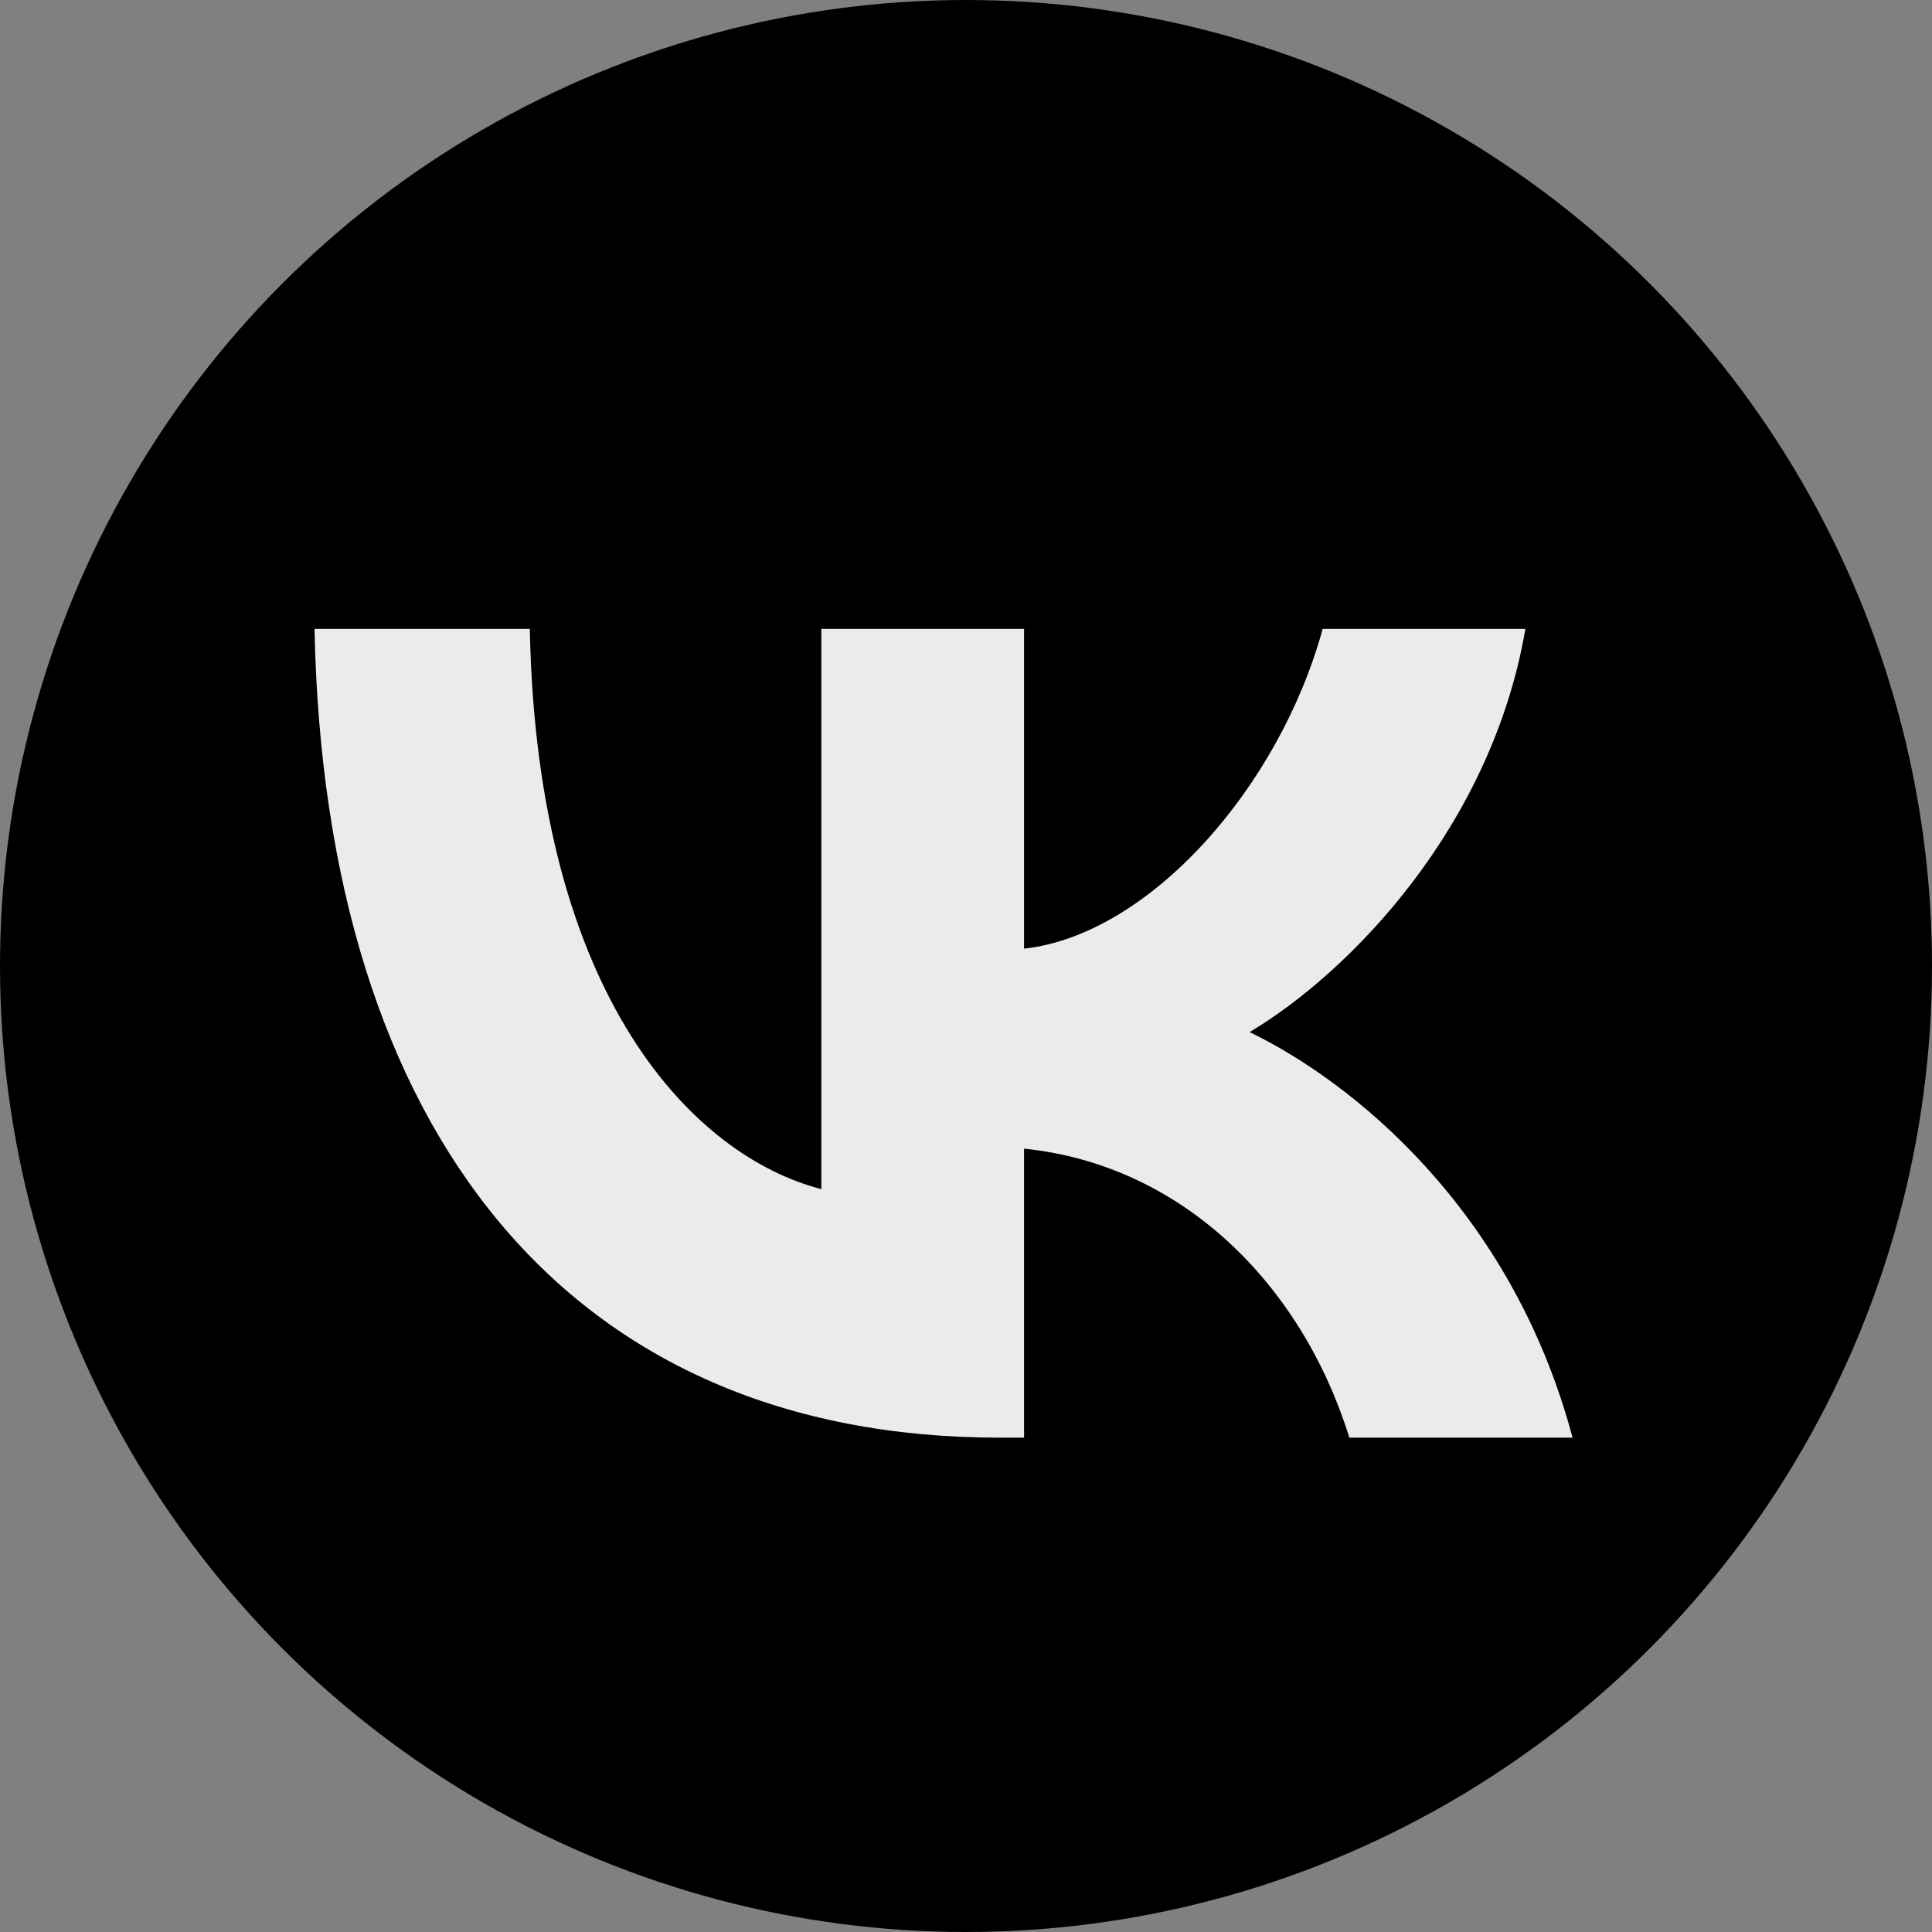 <?xml version="1.0" encoding="UTF-8"?> <svg xmlns="http://www.w3.org/2000/svg" width="39" height="39" viewBox="0 0 39 39" fill="none"><rect x="0" y="0" width="39" height="39" fill="#808080" stroke="none"/><circle cx="19.5" cy="19.5" r="19.5" fill="black"></circle><path d="M20.181 29.021C11.504 29.021 6.555 22.893 6.349 12.695H10.695C10.838 20.18 14.042 23.35 16.58 24.004V12.695H20.672V19.15C23.179 18.873 25.811 15.931 26.7 12.695H30.792C30.11 16.683 27.255 19.624 25.225 20.834C27.255 21.814 30.507 24.38 31.744 29.021H27.239C26.272 25.916 23.861 23.514 20.672 23.187V29.021H20.181Z" fill="#EDEAEA"></path></svg> 